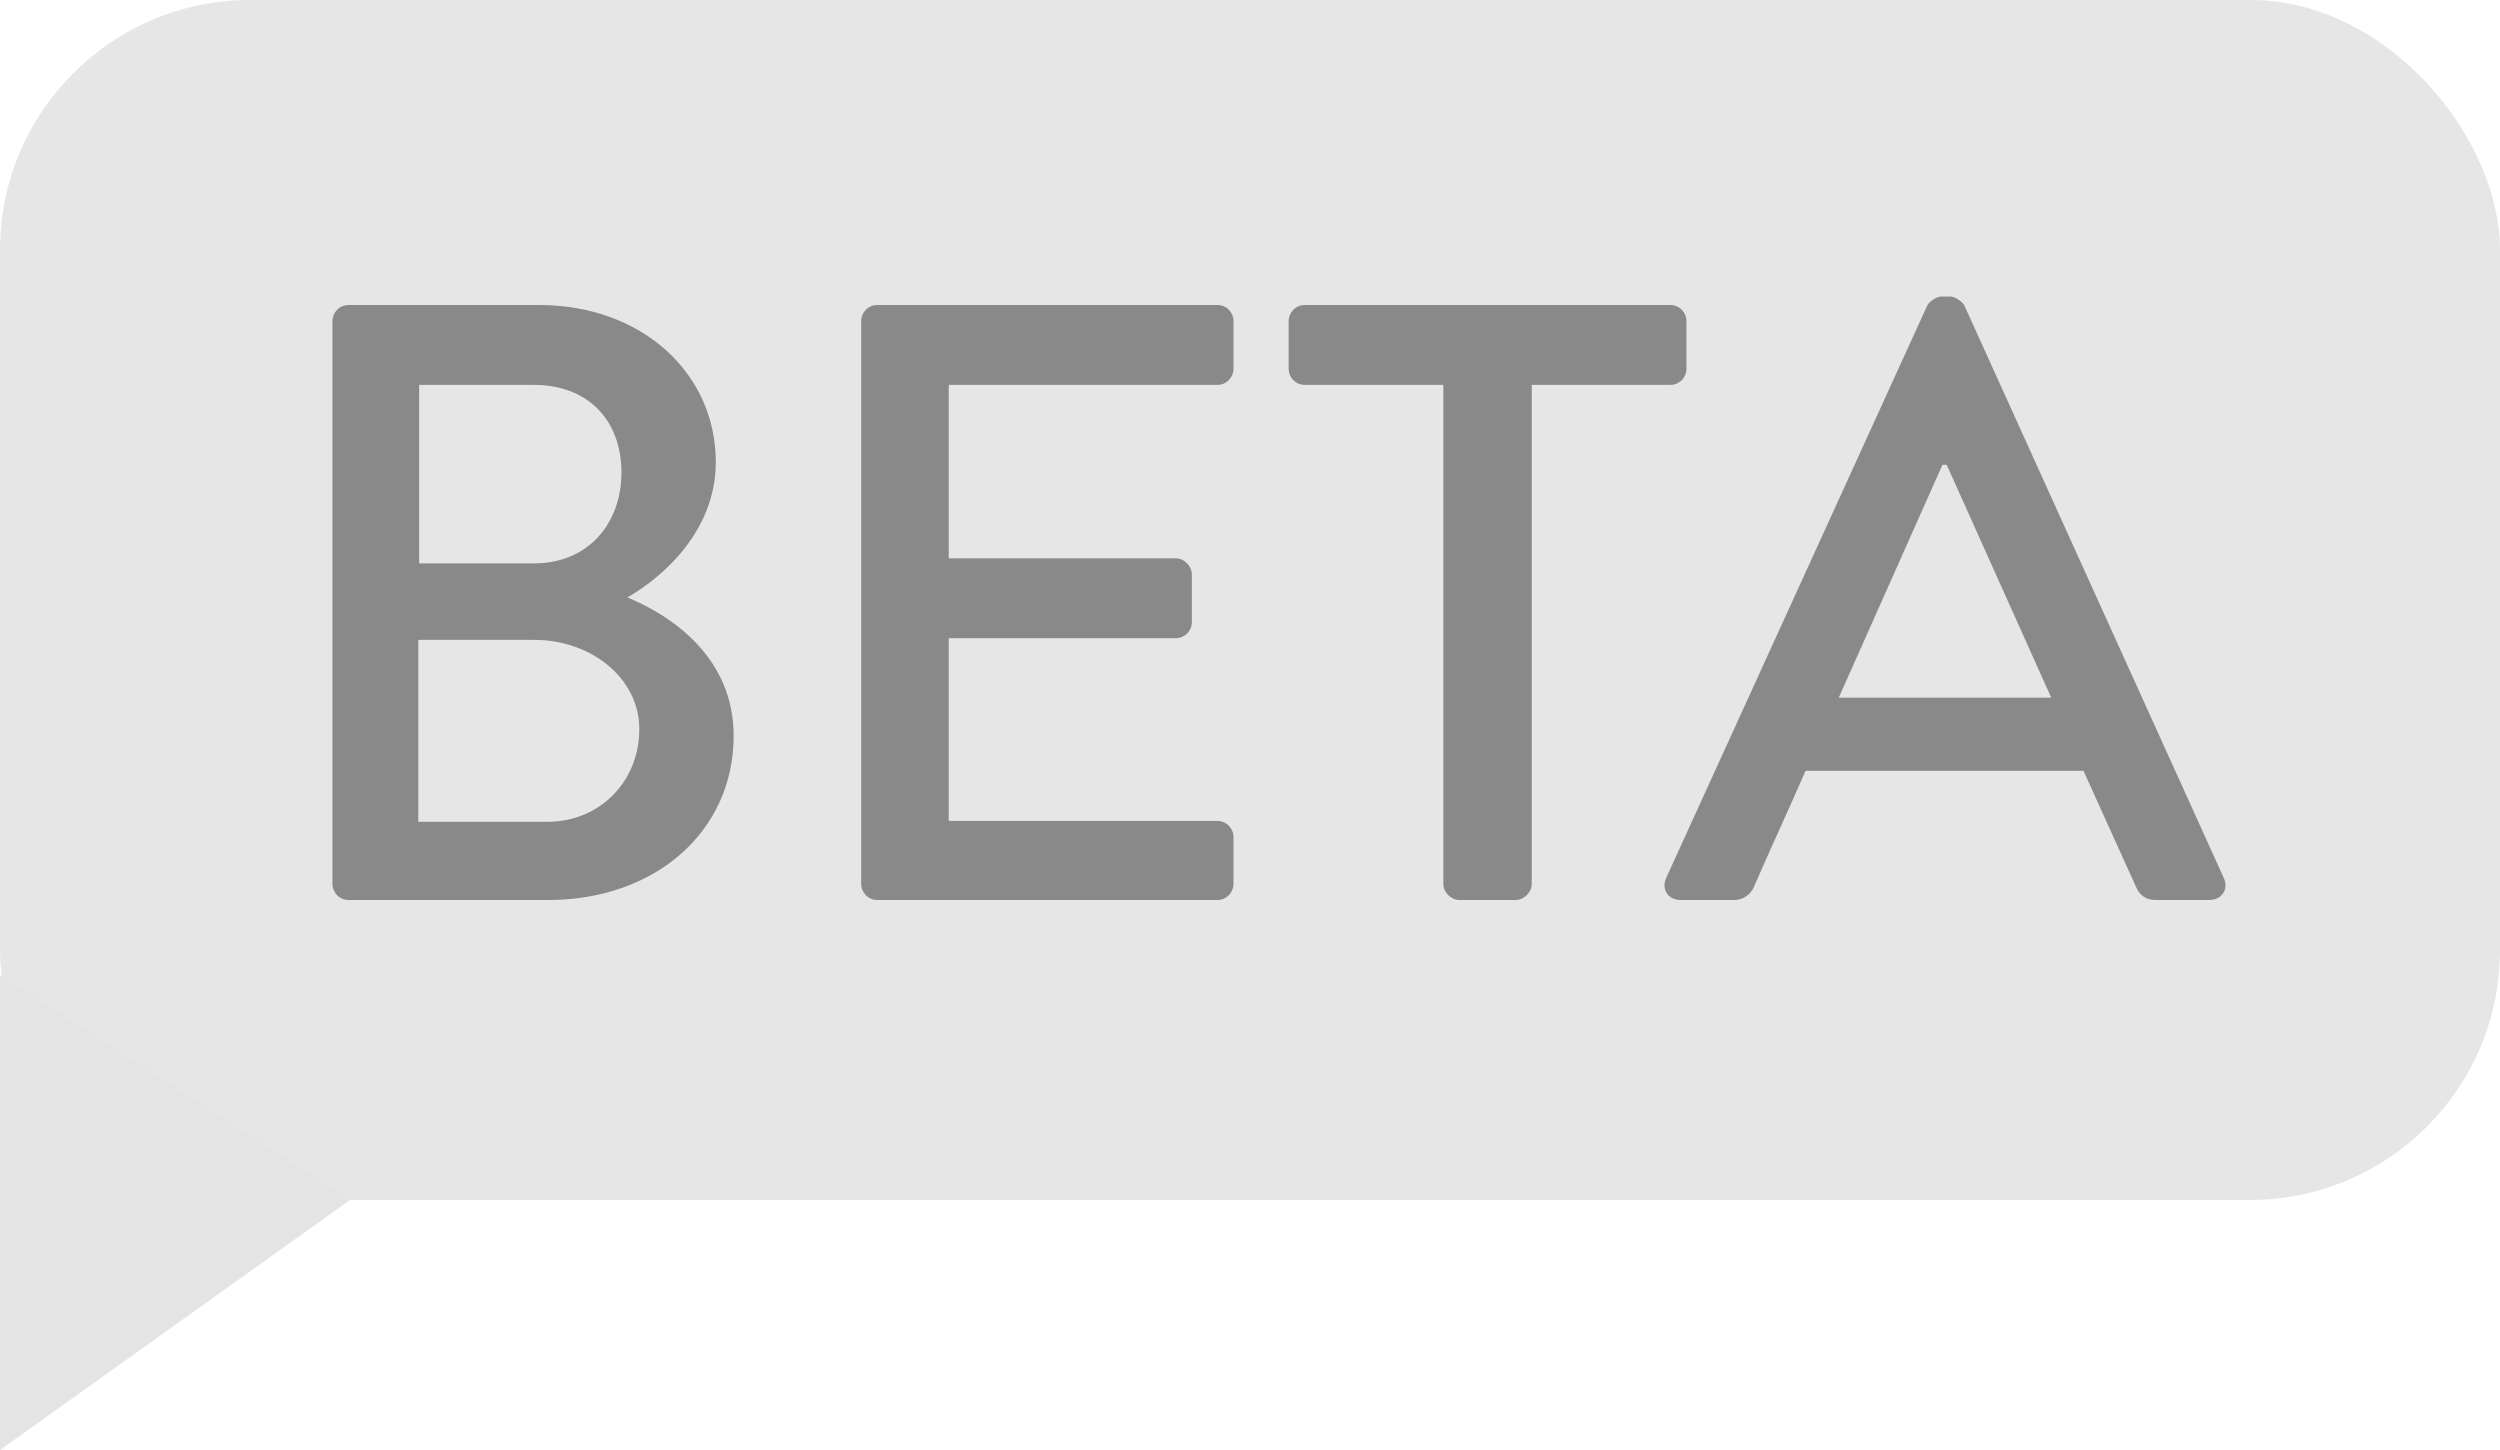 <svg width="50" height="29" viewBox="0 0 50 29" fill="none" xmlns="http://www.w3.org/2000/svg">
<rect width="50" height="24" rx="5" fill="black" fill-opacity="0.1"/>
<path d="M6.649 17.677C6.649 17.847 6.785 18 6.972 18H10.967C13.109 18 14.673 16.623 14.673 14.719C14.673 13.155 13.449 12.322 12.548 11.948C13.347 11.489 14.316 10.554 14.316 9.245C14.316 7.46 12.837 6.1 10.78 6.1H6.972C6.785 6.1 6.649 6.253 6.649 6.423V17.677ZM8.383 11.268V7.698H10.678C11.766 7.698 12.429 8.412 12.429 9.449C12.429 10.469 11.766 11.268 10.678 11.268H8.383ZM8.366 16.436V12.798H10.695C11.8 12.798 12.786 13.546 12.786 14.583C12.786 15.637 11.987 16.436 10.95 16.436H8.366ZM17.224 17.677C17.224 17.847 17.36 18 17.547 18H24.347C24.534 18 24.67 17.847 24.67 17.677V16.742C24.67 16.572 24.534 16.419 24.347 16.419H18.975V12.764H23.514C23.684 12.764 23.837 12.628 23.837 12.441V11.489C23.837 11.319 23.684 11.166 23.514 11.166H18.975V7.698H24.347C24.534 7.698 24.67 7.545 24.67 7.375V6.423C24.67 6.253 24.534 6.1 24.347 6.1H17.547C17.36 6.1 17.224 6.253 17.224 6.423V17.677ZM28.867 17.677C28.867 17.847 29.02 18 29.19 18H30.312C30.482 18 30.635 17.847 30.635 17.677V7.698H33.406C33.593 7.698 33.729 7.545 33.729 7.375V6.423C33.729 6.253 33.593 6.1 33.406 6.1H26.096C25.909 6.1 25.773 6.253 25.773 6.423V7.375C25.773 7.545 25.909 7.698 26.096 7.698H28.867V17.677ZM33.612 18H34.684C34.888 18 35.023 17.864 35.075 17.745C35.414 16.963 35.772 16.198 36.111 15.416H41.67L42.724 17.745C42.792 17.898 42.911 18 43.115 18H44.187C44.441 18 44.578 17.779 44.475 17.558L39.291 6.117C39.239 6.015 39.087 5.93 39.002 5.93H38.831C38.746 5.93 38.593 6.015 38.542 6.117L33.324 17.558C33.221 17.779 33.358 18 33.612 18ZM36.775 13.954L38.849 9.296H38.934L41.025 13.954H36.775Z" fill="#898989"/>
<path d="M0 29V19.5L7 24L0 29Z" fill="#E4E4E4"/>
</svg>
